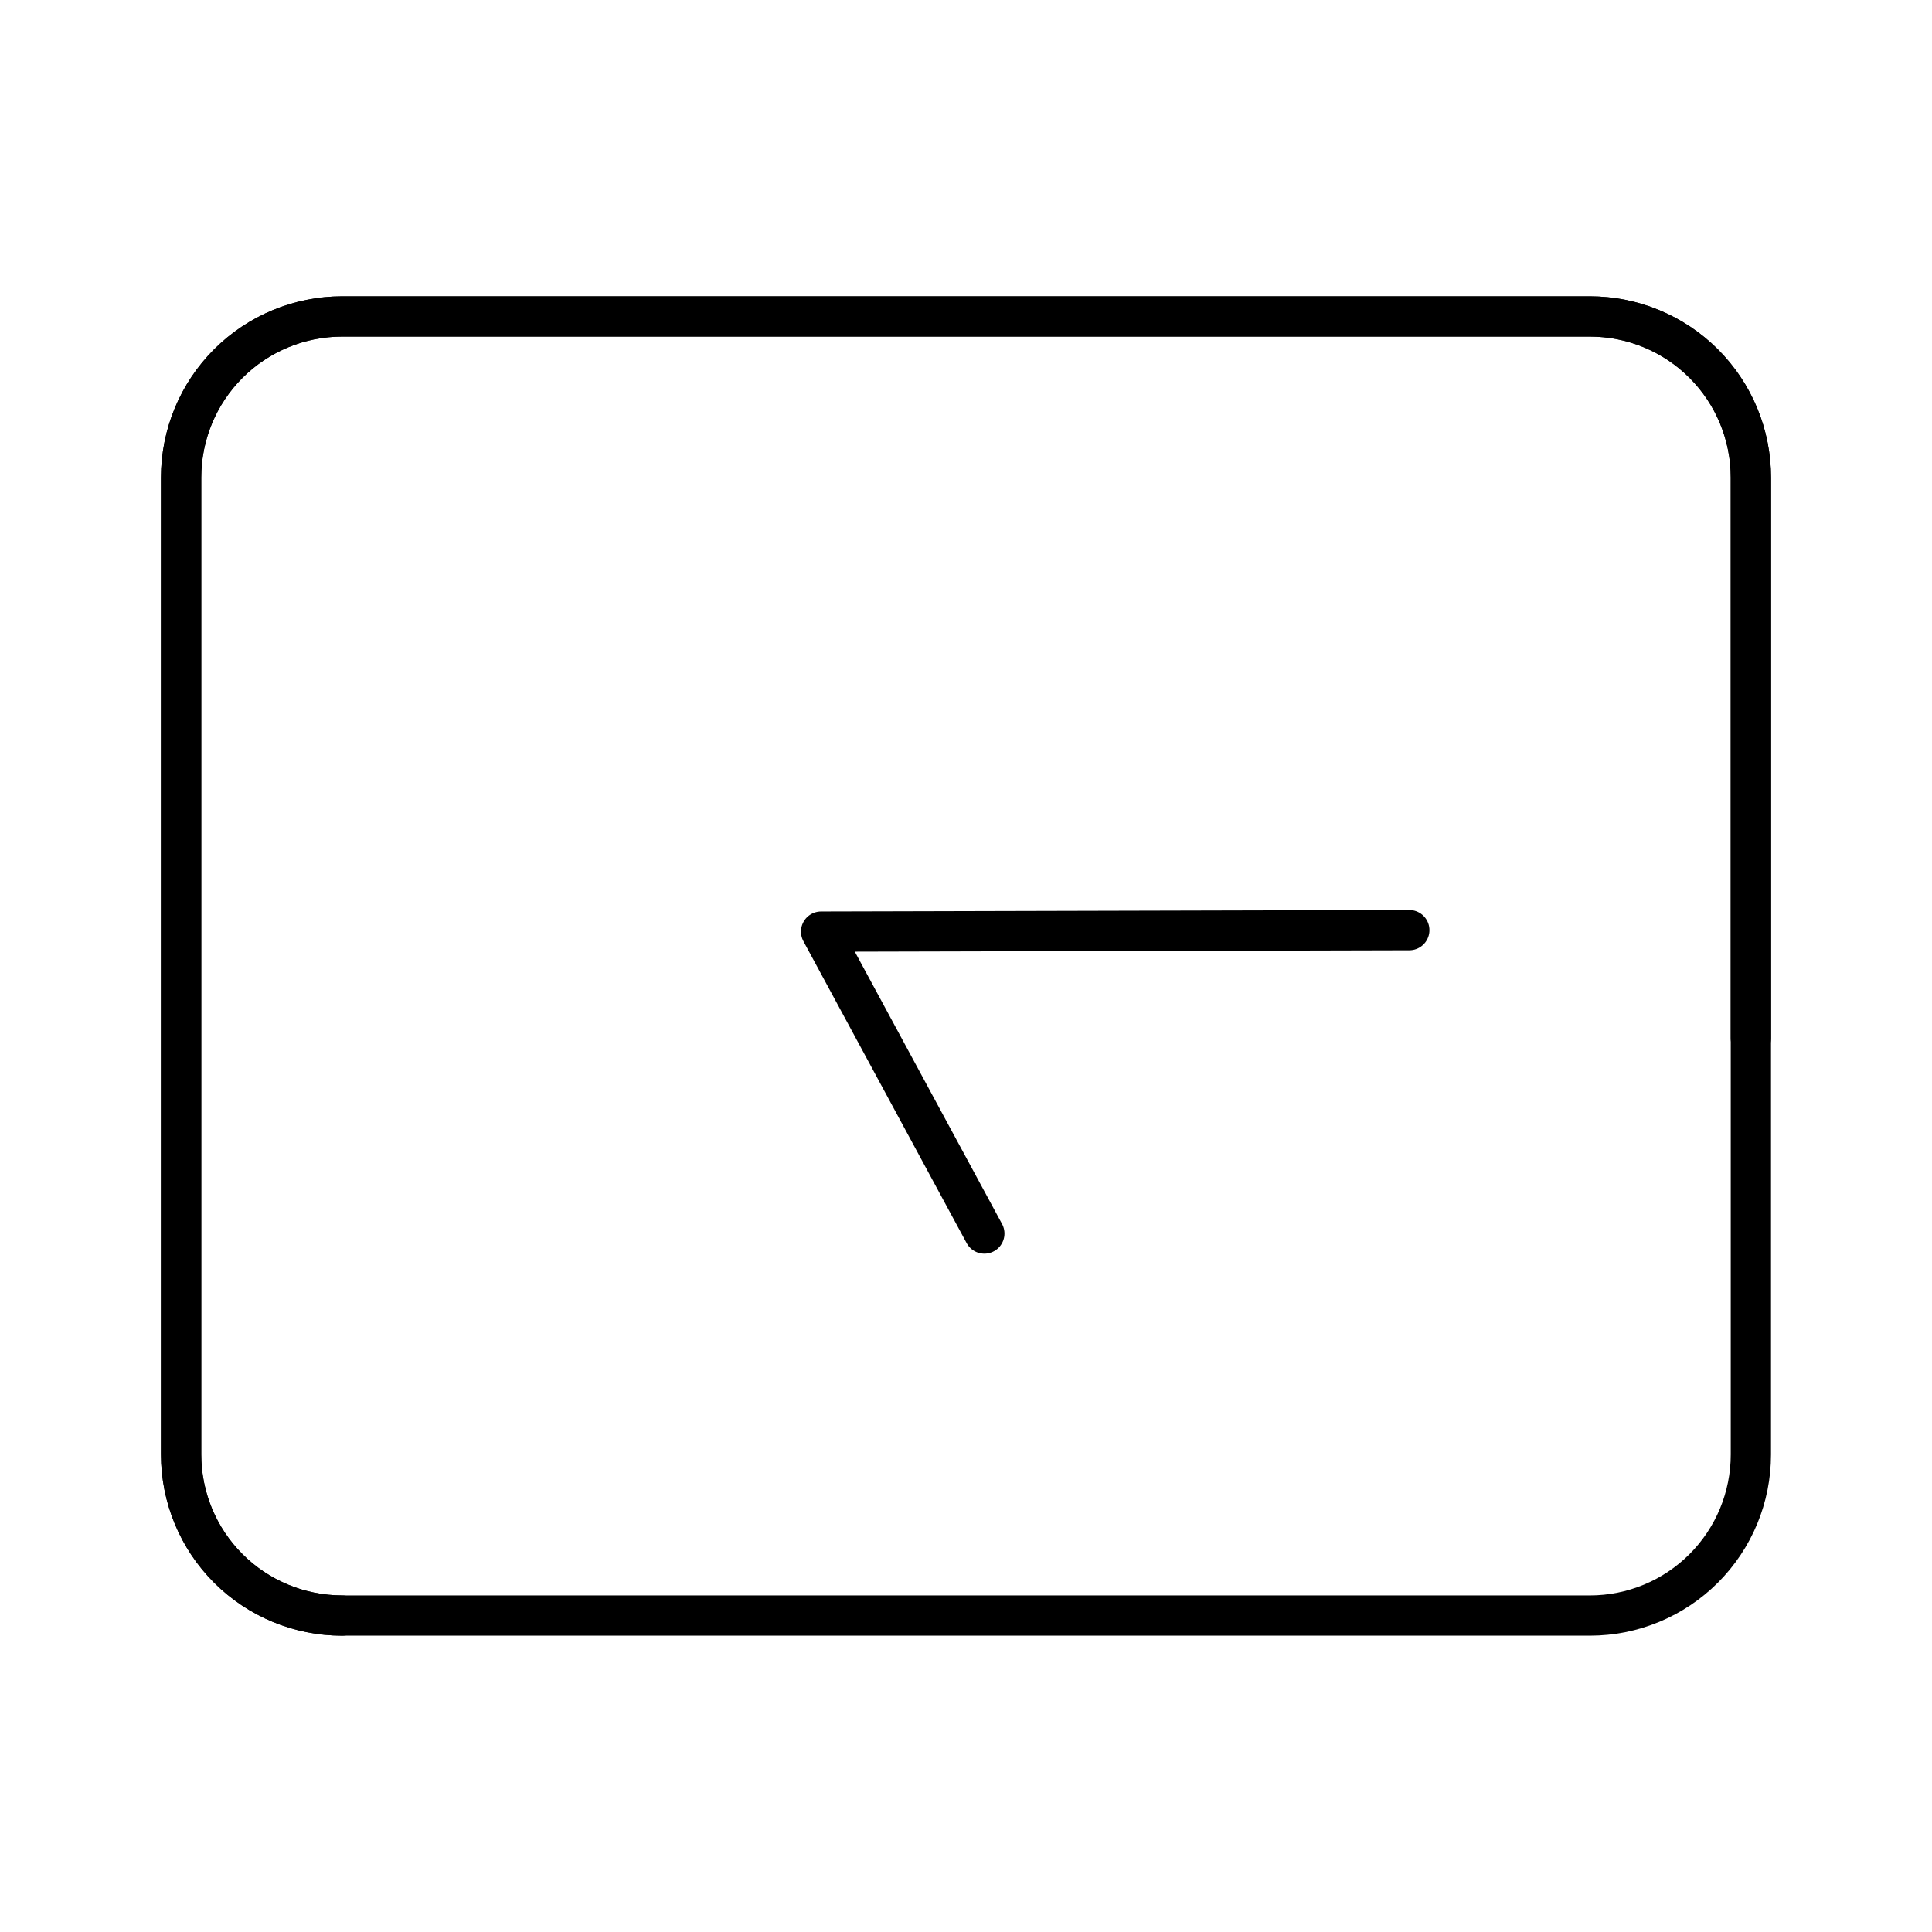 <svg xmlns="http://www.w3.org/2000/svg" width="800" height="800" viewBox="0 0 800 800" fill="none"><path d="M583.567 385.153L340 385.762L407.599 510.785" stroke="black" stroke-width="16.667" stroke-linecap="round" stroke-linejoin="round"></path><path d="M725 429.885V197.702C725 180.021 717.976 163.064 705.474 150.561C692.971 138.059 676.014 131.035 658.333 131.035H141.667C123.986 131.035 107.029 138.059 94.526 150.561C82.024 163.064 75 180.021 75 197.702V602.298C75 619.98 82.024 636.936 94.526 649.439C107.029 661.941 123.986 668.965 141.667 668.965" stroke="black" stroke-width="16.667" stroke-linecap="round" stroke-linejoin="round"></path><path fill-rule="evenodd" clip-rule="evenodd" d="M725 602.298V197.702C725 180.021 717.976 163.064 705.474 150.561C692.971 138.059 676.014 131.035 658.333 131.035H141.667C123.986 131.035 107.029 138.059 94.526 150.561C82.024 163.064 75 180.021 75 197.702V602.298C75 619.98 82.024 636.936 94.526 649.439C107.029 661.941 123.986 668.965 141.667 668.965H658.333C676.014 668.965 692.971 661.941 705.474 649.439C717.976 636.936 725 619.98 725 602.298Z" stroke="black" stroke-width="16.667" stroke-linecap="round" stroke-linejoin="round"></path></svg>